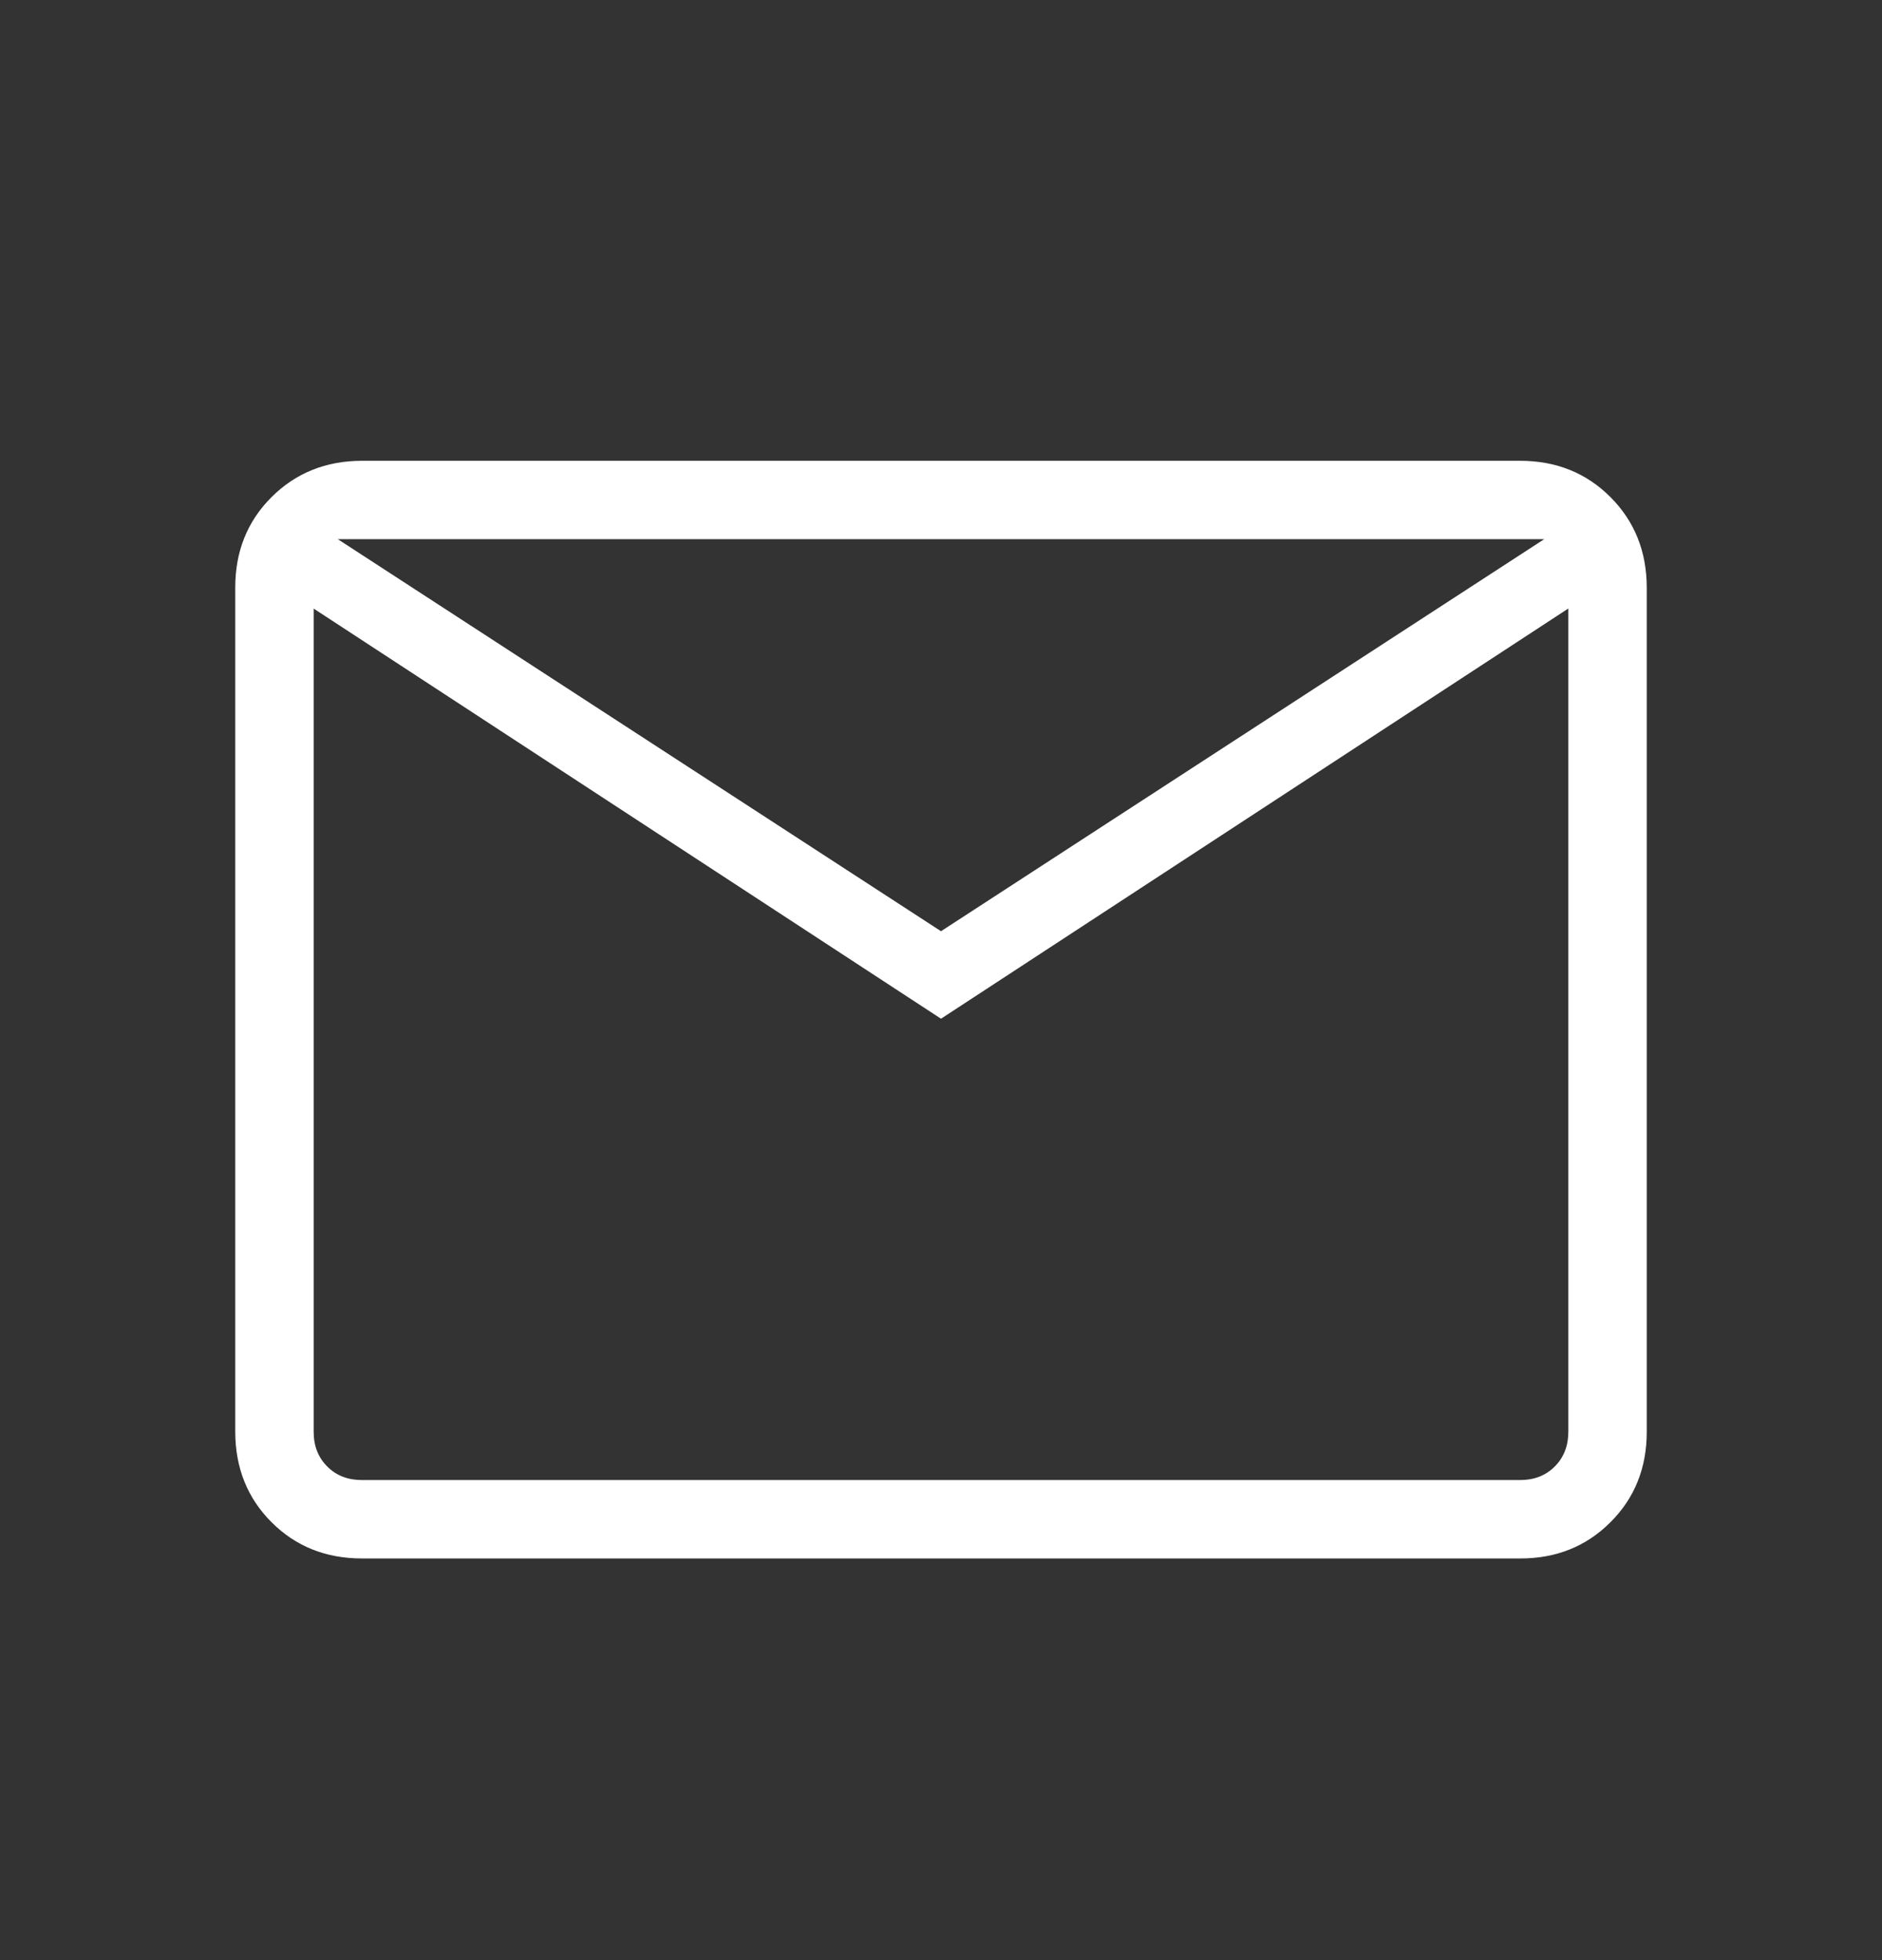 <svg width="24" height="25" viewBox="0 0 24 25" fill="none" xmlns="http://www.w3.org/2000/svg">
<rect x="0" y="0" width="24" height="25" fill="#333333" stroke="none"/>
<path d="M4.616 19.877C4.155 19.877 3.771 19.723 3.463 19.415C3.155 19.107 3.001 18.723 3 18.261V7.493C3 7.033 3.154 6.648 3.463 6.34C3.772 6.032 4.156 5.878 4.615 5.877H19.385C19.845 5.877 20.229 6.032 20.537 6.34C20.845 6.649 20.999 7.033 21 7.493V18.262C21 18.722 20.846 19.107 20.537 19.415C20.228 19.724 19.844 19.878 19.385 19.877H4.616ZM12 12.993L4 7.762V18.262C4 18.442 4.058 18.589 4.173 18.704C4.288 18.82 4.436 18.877 4.616 18.877H19.385C19.564 18.877 19.712 18.82 19.827 18.704C19.942 18.589 20 18.441 20 18.261V7.761L12 12.993ZM12 11.877L19.692 6.877H4.308L12 11.877ZM4 7.762V6.877V18.262C4 18.442 4.058 18.589 4.173 18.704C4.288 18.82 4.436 18.877 4.616 18.877H4V7.762Z" fill="white"/>
</svg>
